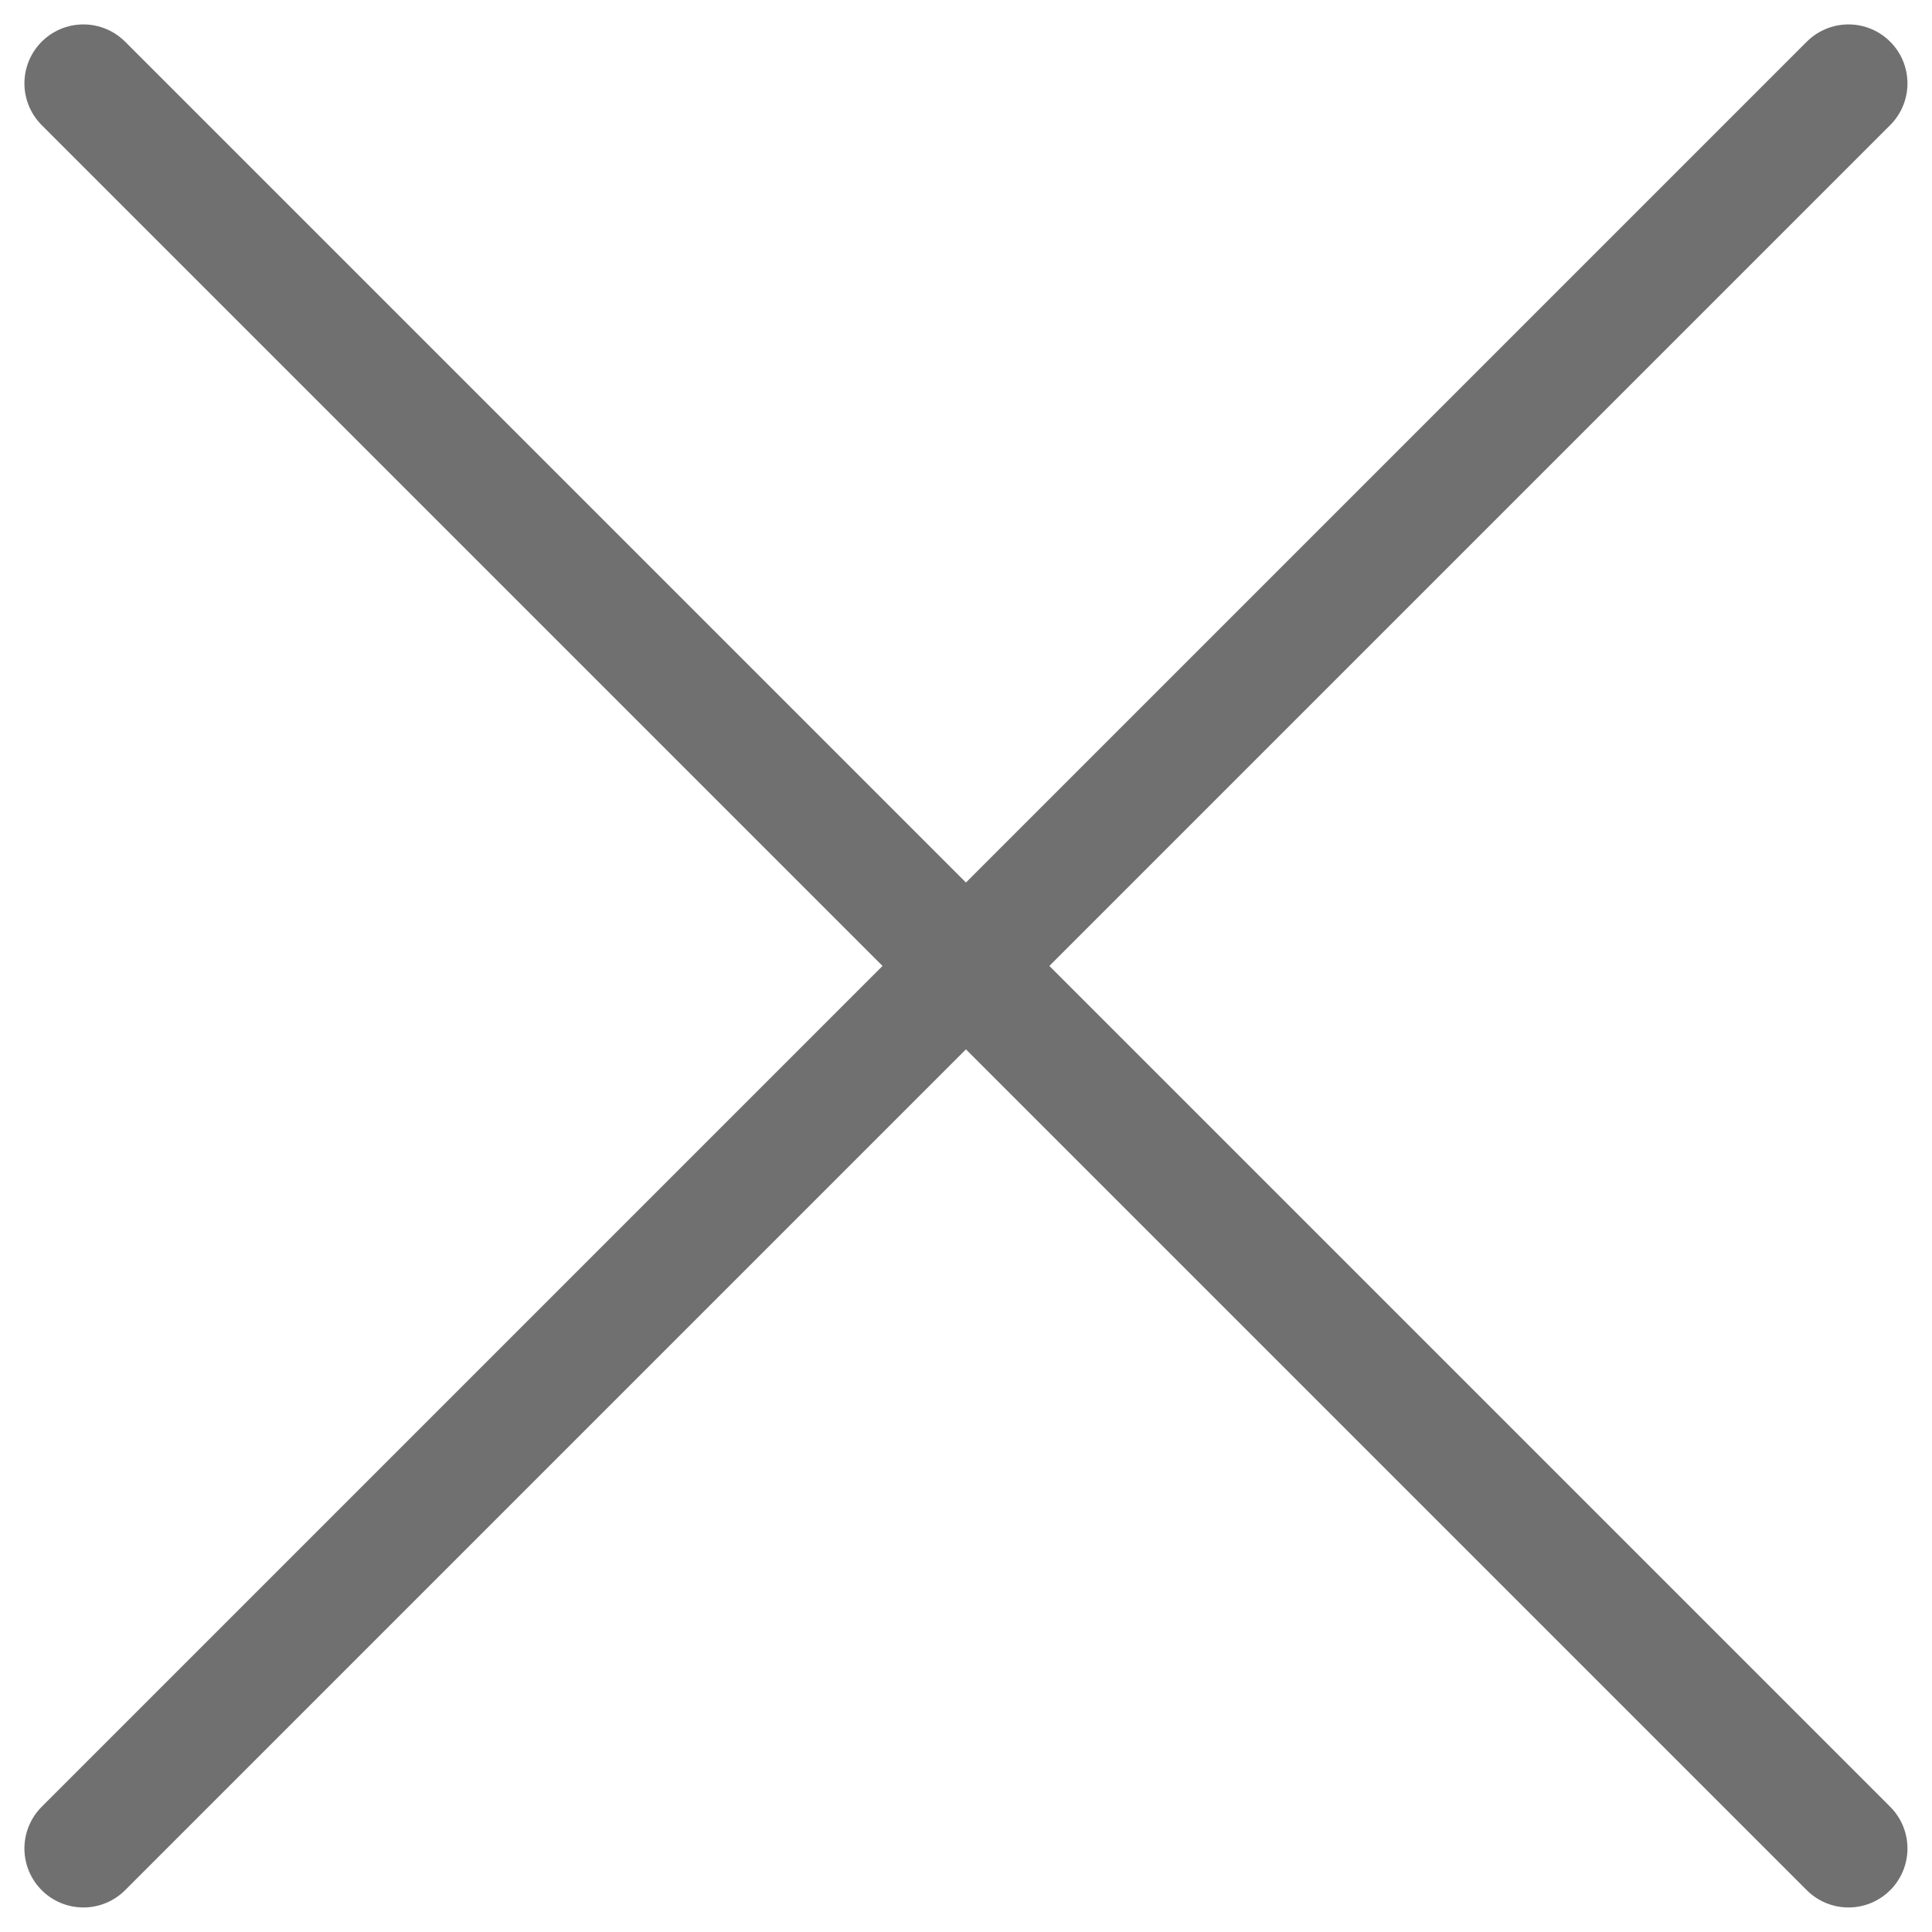 <svg xmlns="http://www.w3.org/2000/svg" width="16.378" height="16.378" viewBox="0 0 16.378 16.378">
  <g id="グループ_10" data-name="グループ 10" transform="translate(-1227.185 -398.793)">
    <line id="線_10" data-name="線 10" x2="14.963" y2="14.963" transform="translate(1227.892 399.5)" fill="none" stroke="#707070" stroke-linecap="round" stroke-width="1"/>
    <line id="線_11" data-name="線 11" x1="14.963" y2="14.963" transform="translate(1227.892 399.5)" fill="none" stroke="#707070" stroke-linecap="round" stroke-width="1"/>
  </g>
</svg>
